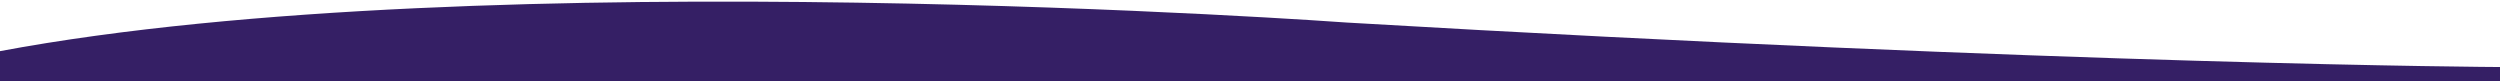 <?xml version="1.0" encoding="utf-8"?>
<!-- Generator: Adobe Illustrator 27.6.1, SVG Export Plug-In . SVG Version: 6.00 Build 0)  -->
<svg version="1.1" id="Layer_2_00000016035886083375822020000009619335573815323322_"
	 xmlns="http://www.w3.org/2000/svg" xmlns:xlink="http://www.w3.org/1999/xlink" x="0px" y="0px" viewBox="0 0 1574 51.2"
	 style="enable-background:new 0 0 1574 51.2;" xml:space="preserve">
<style type="text/css">
	.st0{fill-rule:evenodd;clip-rule:evenodd;fill:#351F65;}
</style>
<g id="Layer_1-2">
	<path class="st0" d="M0,52.2c0,0,1453.8-0.1,1574,0v-10c0,0-269-1.2-726-28c0,0-541-39.4-848,18V52.2z"/>
</g>
</svg>
